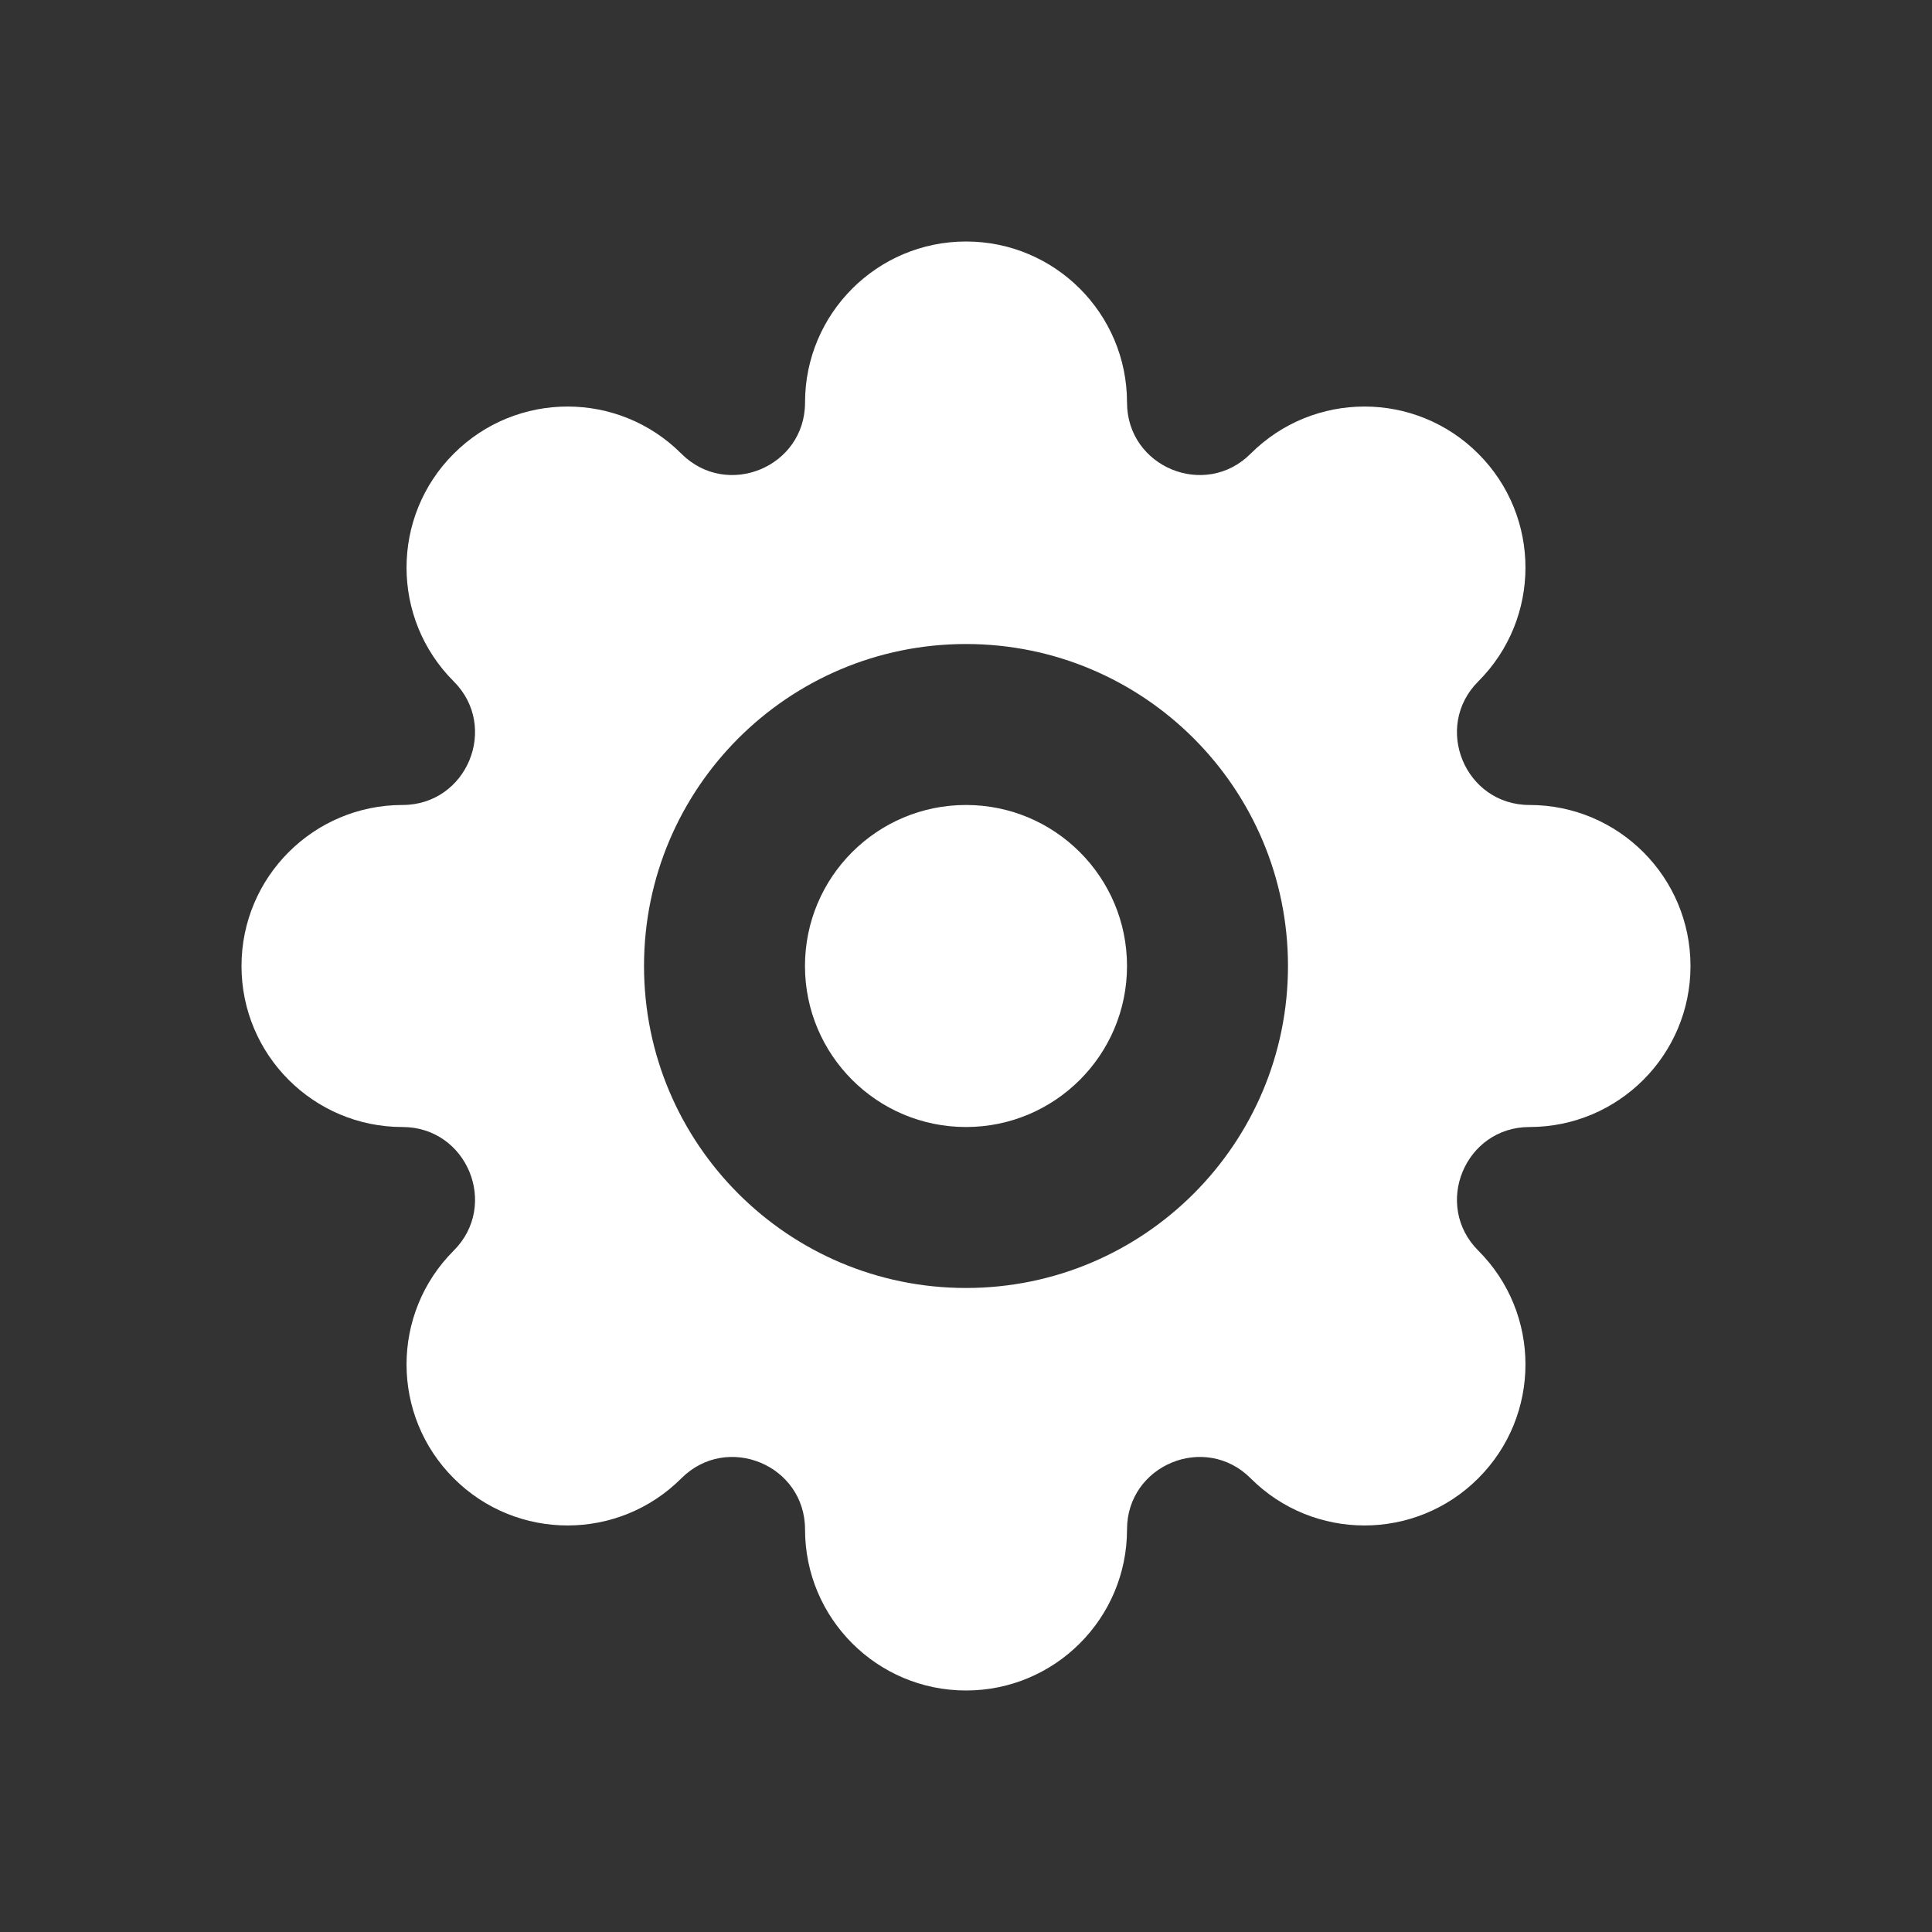 <svg width="32" height="32" viewBox="0 0 32 32" fill="none" xmlns="http://www.w3.org/2000/svg">
<rect x="0" y="0" width="32" height="32" fill="#333333" stroke="none"/>
<path d="M13.333 16C13.333 14.527 14.527 13.333 16 13.333C17.473 13.333 18.667 14.527 18.667 16C18.667 17.473 17.473 18.667 16 18.667C14.527 18.667 13.333 17.473 13.333 16Z" fill="white"/>
<path fill-rule="evenodd" clip-rule="evenodd" d="M16.001 4C14.528 4 13.334 5.194 13.334 6.667C13.334 7.735 12.042 8.27 11.286 7.515C10.245 6.473 8.556 6.473 7.515 7.515C6.473 8.556 6.473 10.245 7.515 11.286C8.27 12.041 7.735 13.333 6.667 13.333C5.194 13.333 4 14.527 4 16C4 17.473 5.194 18.667 6.667 18.667C7.735 18.667 8.27 19.959 7.515 20.714C6.473 21.755 6.473 23.444 7.515 24.485C8.556 25.527 10.245 25.527 11.286 24.485C12.042 23.73 13.334 24.265 13.334 25.333C13.334 26.806 14.528 28 16.001 28C17.473 28 18.667 26.806 18.667 25.333C18.667 24.265 19.959 23.73 20.714 24.485C21.755 25.527 23.444 25.527 24.485 24.485C25.527 23.444 25.527 21.755 24.485 20.714C23.73 19.959 24.265 18.667 25.333 18.667C26.806 18.667 28 17.473 28 16C28 14.527 26.806 13.333 25.333 13.333C24.265 13.333 23.73 12.041 24.485 11.286C25.527 10.245 25.527 8.556 24.485 7.515C23.444 6.473 21.756 6.473 20.714 7.515C19.959 8.27 18.667 7.735 18.667 6.667C18.667 5.194 17.473 4 16.001 4ZM16 10.667C13.055 10.667 10.667 13.055 10.667 16C10.667 18.945 13.055 21.333 16 21.333C18.945 21.333 21.333 18.945 21.333 16C21.333 13.055 18.945 10.667 16 10.667Z" fill="white"/>
</svg>
